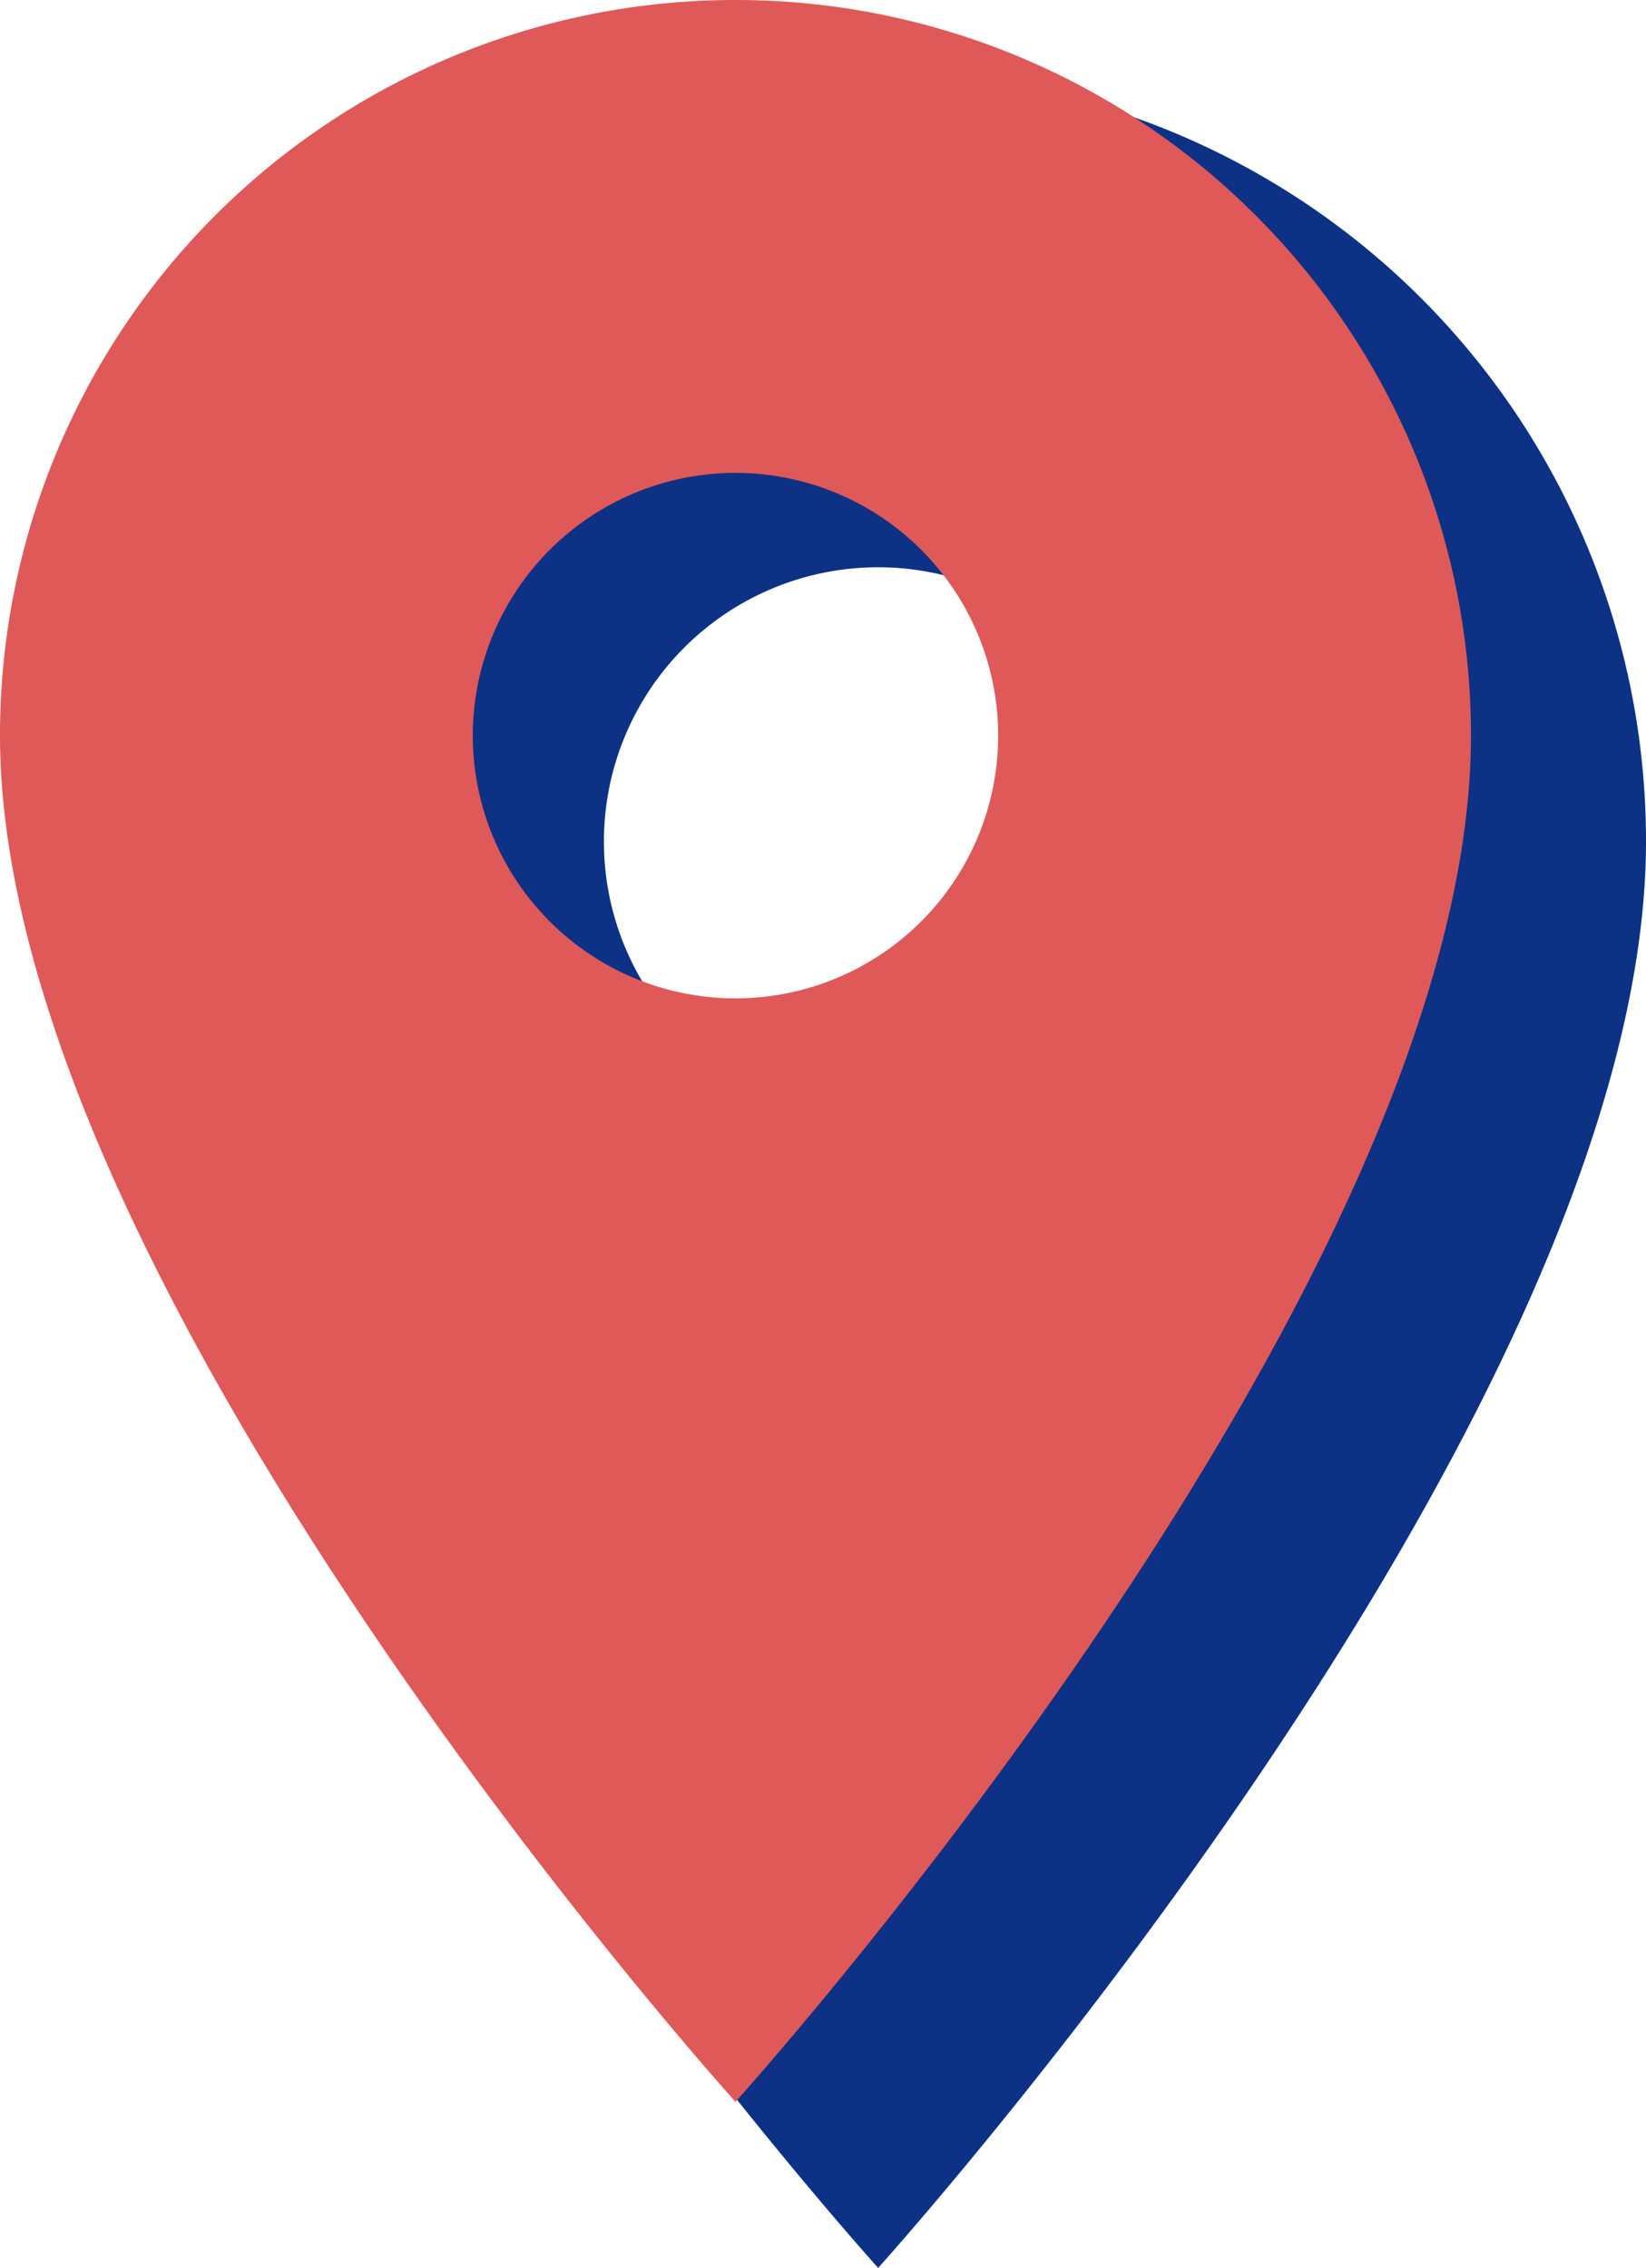 <svg xmlns="http://www.w3.org/2000/svg" width="44.784" height="61.691" viewBox="0 0 44.784 61.691">
  <g id="Group_94" data-name="Group 94" transform="translate(-137 -200)">
    <path id="Icon_material-location-on" data-name="Icon material-location-on" d="M28.392,3A20.877,20.877,0,0,0,7.5,23.892c0,15.669,20.892,38.8,20.892,38.8s20.892-23.13,20.892-38.8A20.877,20.877,0,0,0,28.392,3Zm0,28.353a7.461,7.461,0,1,1,7.461-7.461A7.464,7.464,0,0,1,28.392,31.353Z" transform="translate(132.5 199)" fill="#0c3185"/>
    <path id="Icon_material-location-on-2" data-name="Icon material-location-on" d="M27.511,3A20,20,0,0,0,7.5,23.011c0,15.008,20.011,37.163,20.011,37.163S47.522,38.019,47.522,23.011A20,20,0,0,0,27.511,3Zm0,27.158a7.147,7.147,0,1,1,7.147-7.147A7.149,7.149,0,0,1,27.511,30.158Z" transform="translate(129.5 197)" fill="#df5959"/>
  </g>
</svg>
